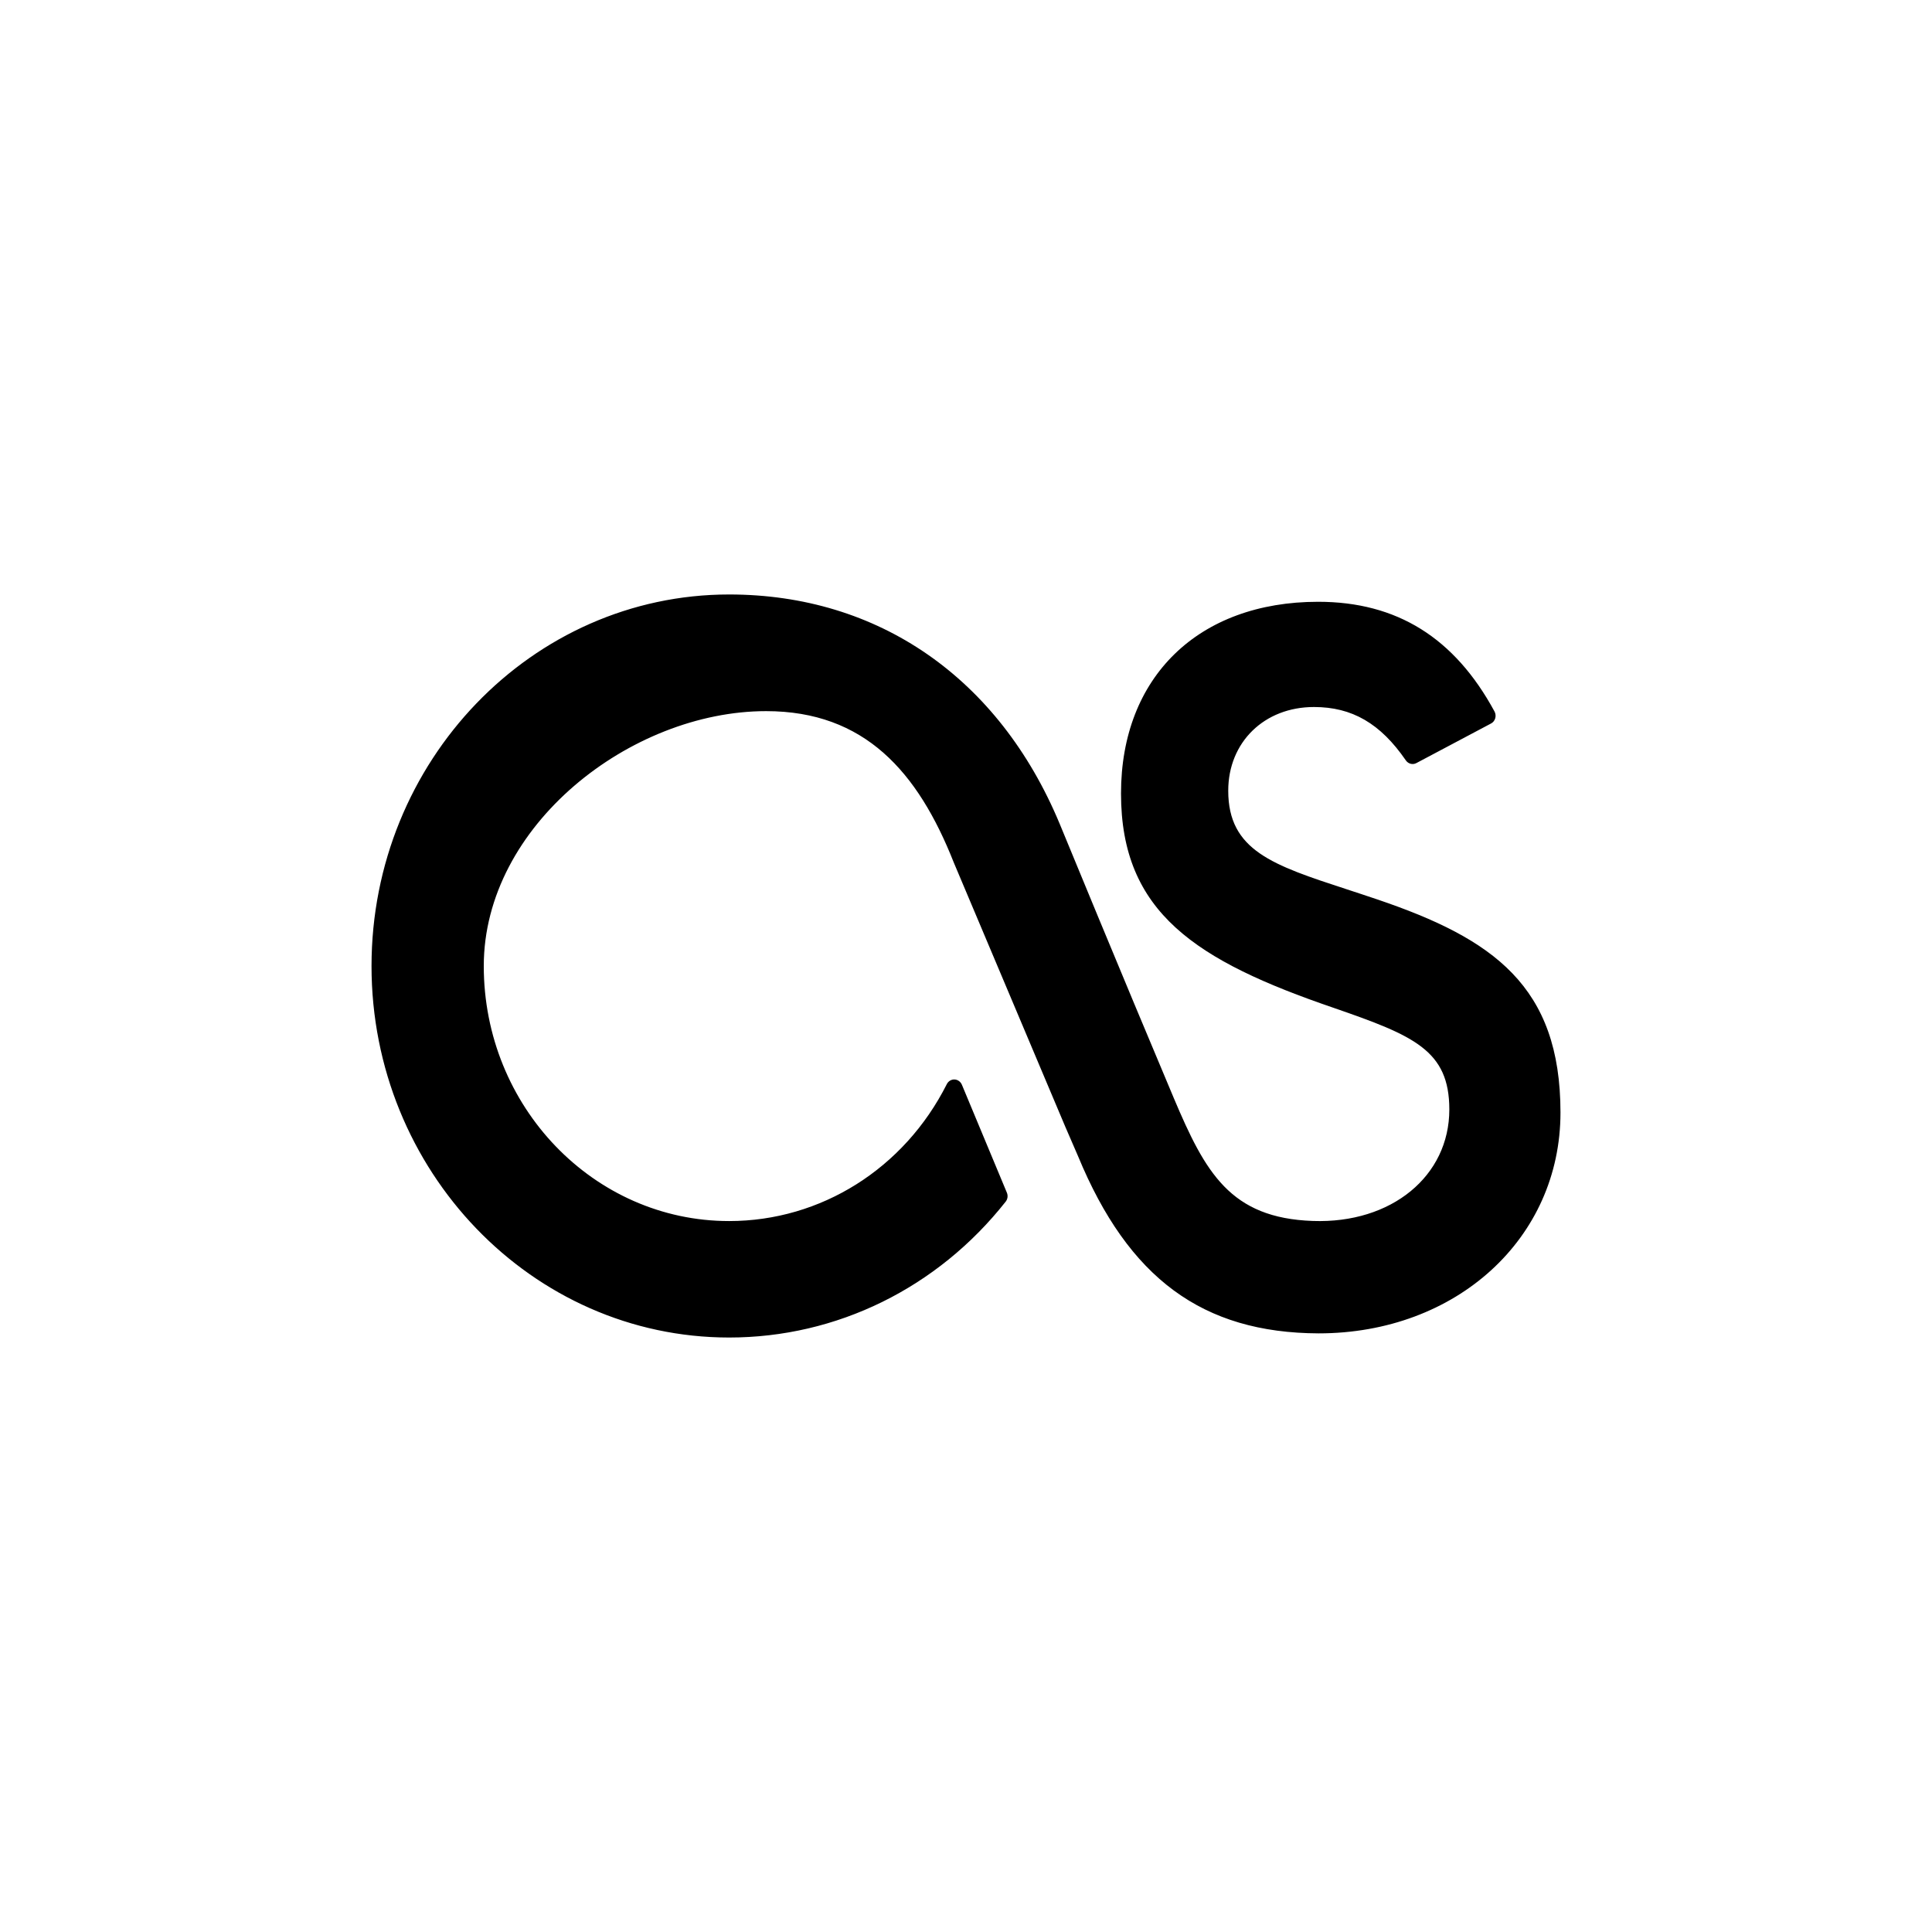 <?xml version="1.0" ?><svg height="60px" version="1.1" viewBox="0 0 60 60" width="60px" xmlns="http://www.w3.org/2000/svg" xmlns:sketch="http://www.bohemiancoding.com/sketch/ns" xmlns:xlink="http://www.w3.org/1999/xlink"><title/><desc/><defs/><g fill="none" fill-rule="evenodd" id="black" stroke="none" stroke-width="1"><g id="slice" transform="translate(0, -200)"/><g fill="#000000" id="last_fm" transform="translate(11, 18)"><path d="M30.828,9.619 C28.53,8.868 27.144,8.415 27.144,6.557 C27.144,5.049 28.264,3.957 29.806,3.957 C30.989,3.957 31.87,4.466 32.66,5.615 C32.734,5.722 32.873,5.76 32.987,5.698 L35.307,4.468 C35.369,4.436 35.416,4.377 35.436,4.306 C35.456,4.236 35.448,4.162 35.414,4.097 C34.171,1.804 32.379,0.689 29.936,0.689 C26.217,0.689 23.814,3.026 23.814,6.642 C23.814,10.34 26.139,11.837 30.427,13.303 C32.911,14.163 34.01,14.619 34.01,16.457 C34.01,18.521 32.218,20.005 29.772,19.918 C27.209,19.829 26.432,18.417 25.455,16.106 C23.804,12.191 21.924,7.62 21.906,7.576 C20.02,3.054 16.279,0.462 11.644,0.462 C5.521,0.462 0.538,5.638 0.538,12.002 C0.538,18.362 5.521,23.538 11.644,23.538 C14.984,23.538 18.115,22.001 20.233,19.317 C20.294,19.239 20.308,19.134 20.27,19.041 L18.871,15.684 C18.831,15.591 18.741,15.528 18.643,15.524 C18.542,15.52 18.451,15.578 18.405,15.667 C17.083,18.292 14.493,19.921 11.644,19.921 C7.441,19.921 4.024,16.37 4.024,12.002 C4.024,7.634 8.59,4.085 12.792,4.085 C15.851,4.085 17.506,5.968 18.619,8.783 L22.082,16.988 L22.481,17.909 C24.047,21.697 26.346,23.395 29.949,23.409 C34.232,23.409 37.462,20.46 37.462,16.552 C37.462,12.624 35.373,11.152 31.766,9.93 C31.442,9.82 31.129,9.718 30.828,9.619 Z" id="last.fm"/></g></g></svg>